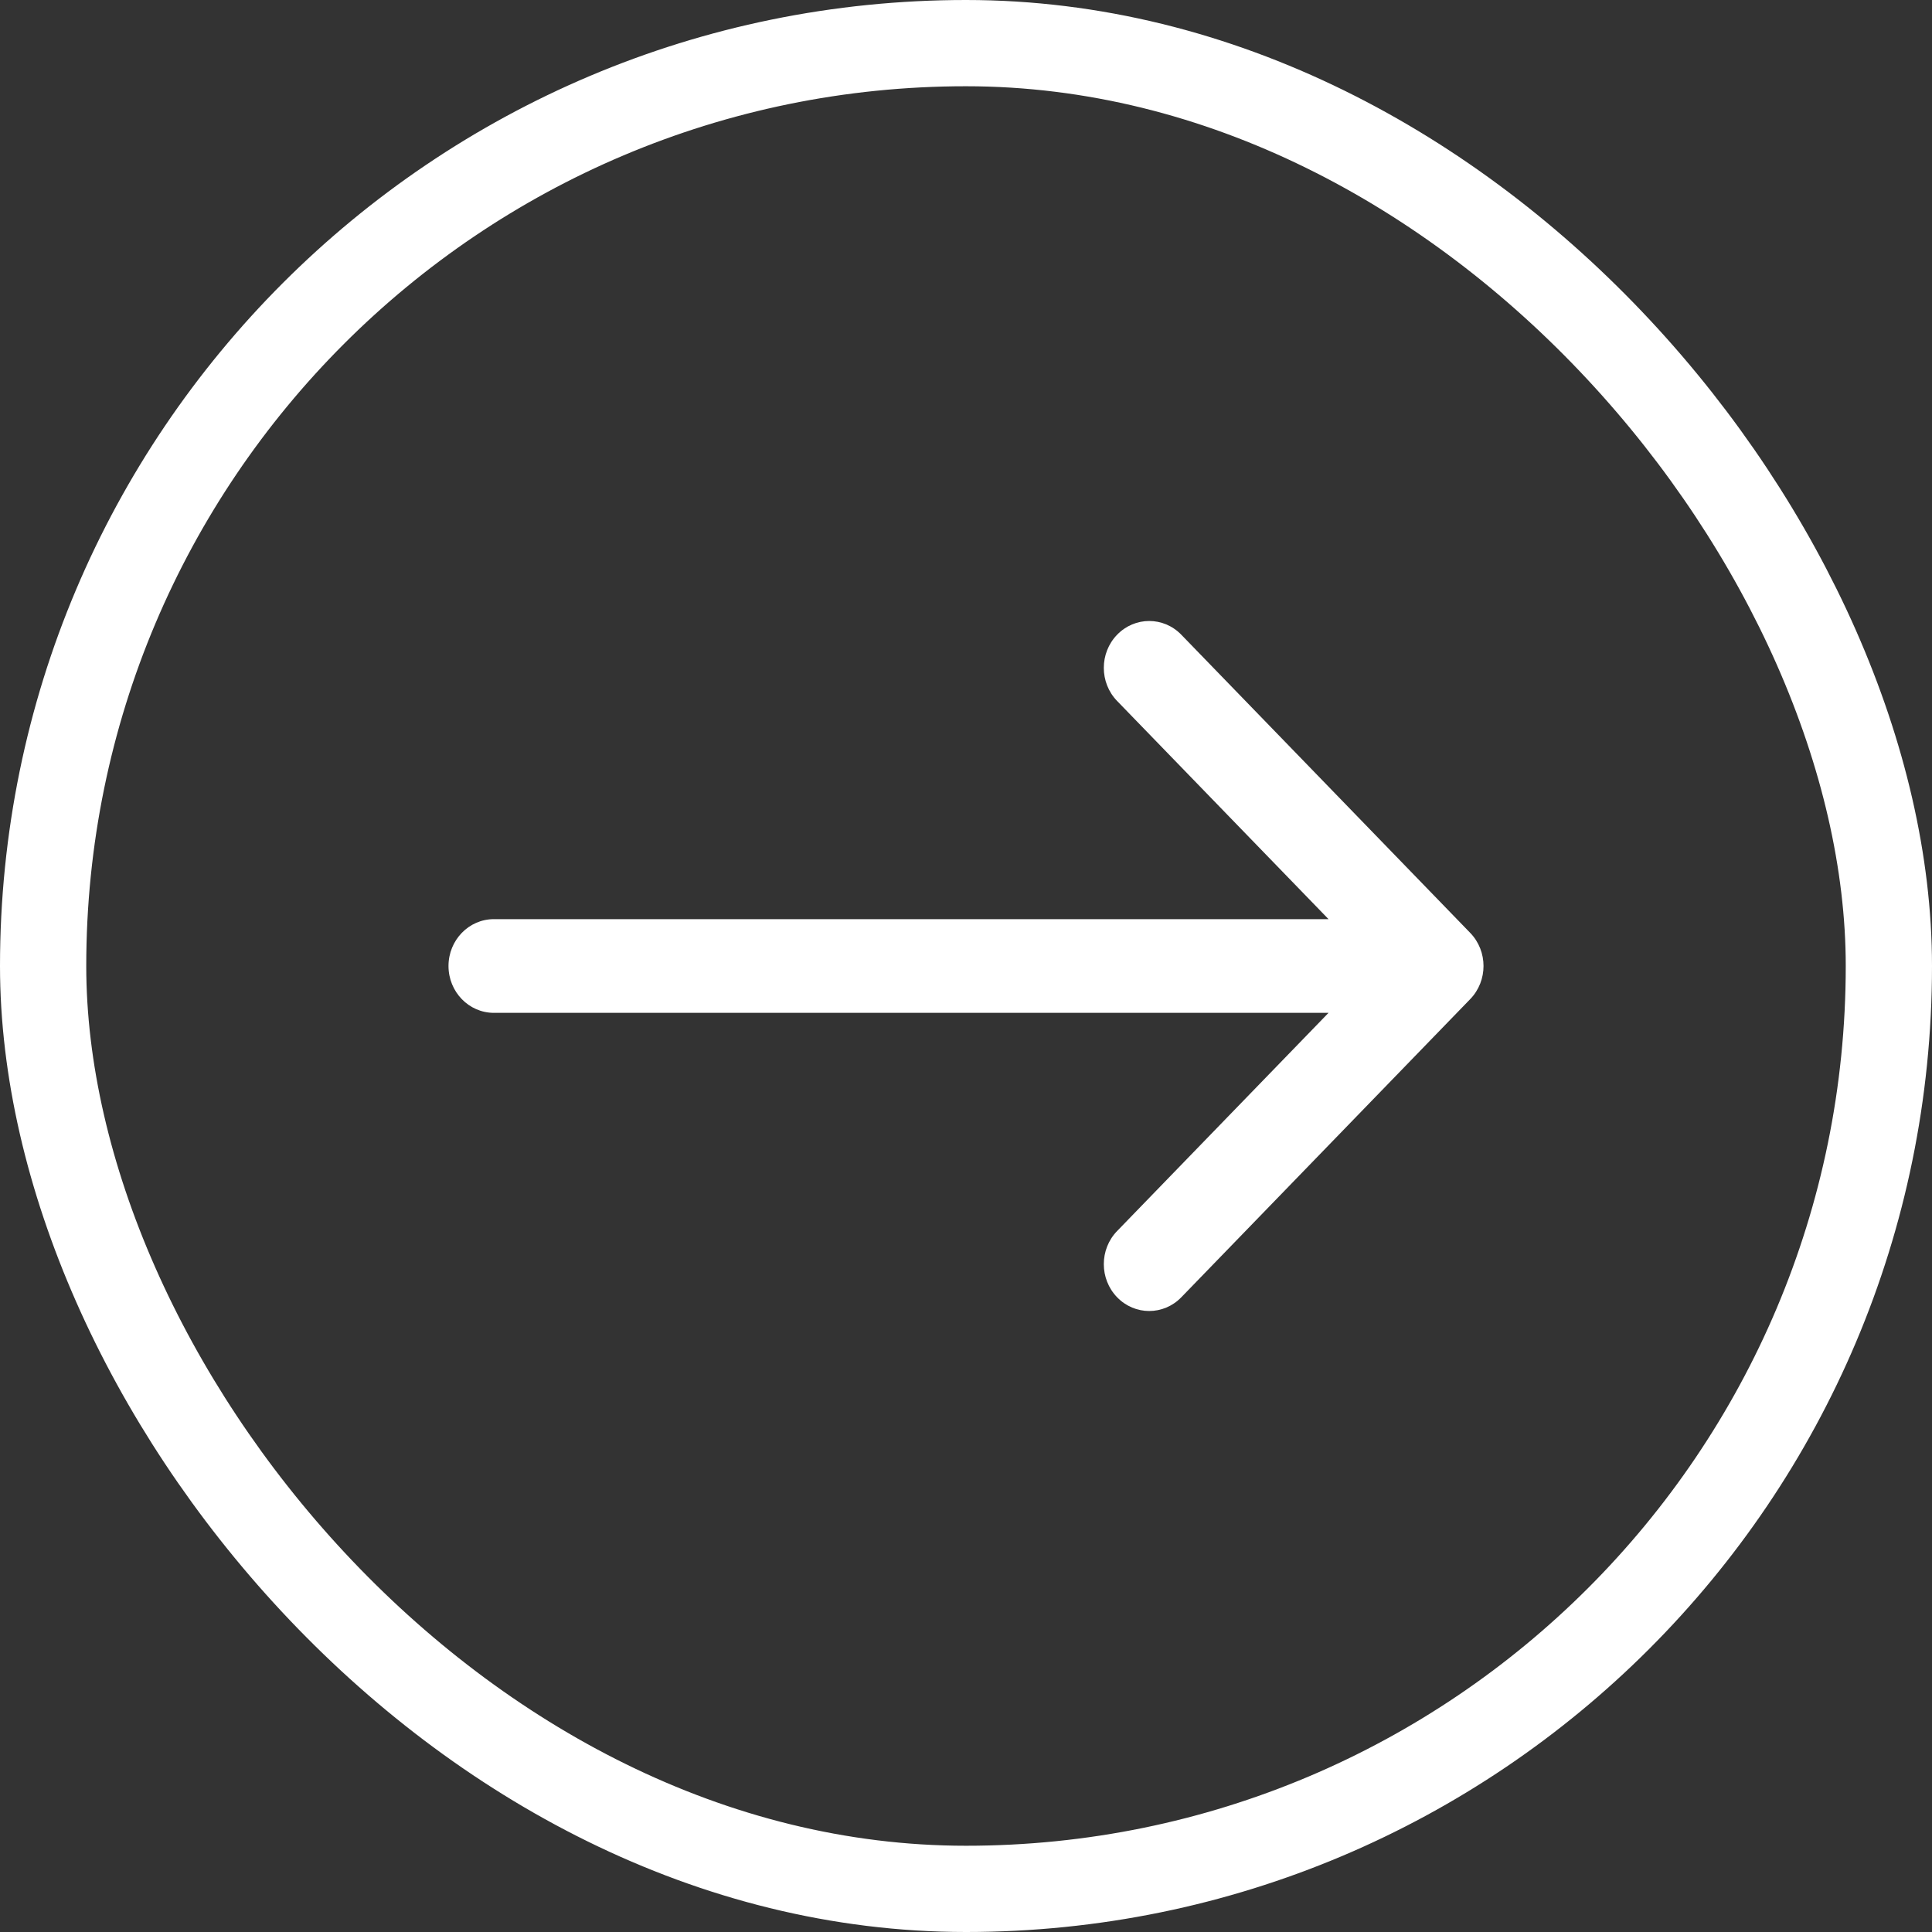 <svg width="56" height="56" viewBox="0 0 56 56" fill="none" xmlns="http://www.w3.org/2000/svg">
<rect x="0" y="0" width="56" height="56" fill="#333333" stroke="none"/>
<rect x="1.25" y="1.25" width="53.5" height="53.5" rx="26.75" stroke="white" stroke-width="2.5"/>
<path fill-rule="evenodd" clip-rule="evenodd" d="M34.241 18.398L42.615 27.04C43.129 27.57 43.129 28.43 42.615 28.96L34.241 37.602C33.727 38.133 32.894 38.133 32.38 37.602C31.866 37.072 31.866 36.212 32.38 35.682L38.508 29.358L14.316 29.358C13.589 29.358 13 28.75 13 28C13 27.25 13.589 26.642 14.316 26.642L38.508 26.642L32.38 20.318C31.866 19.788 31.866 18.928 32.38 18.398C32.894 17.867 33.727 17.867 34.241 18.398Z" fill="white"/>
</svg>
